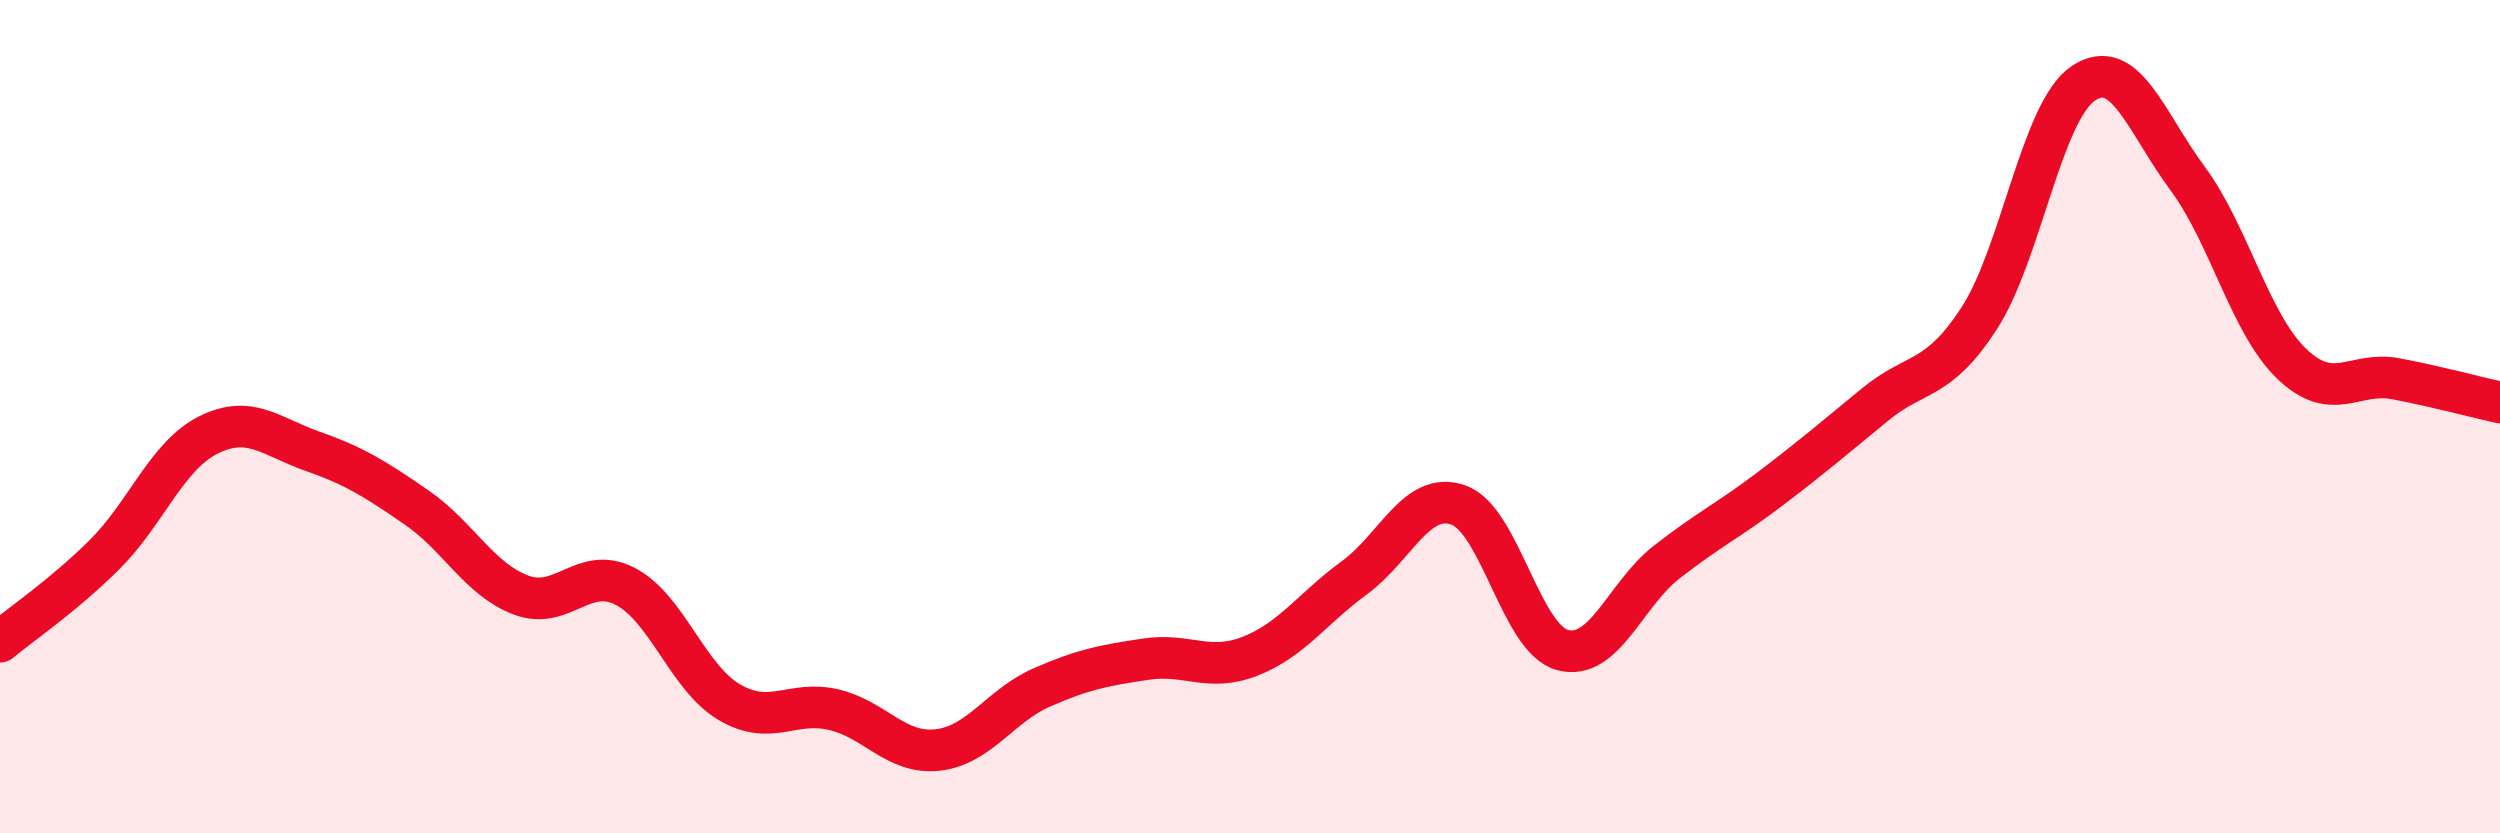 
    <svg width="60" height="20" viewBox="0 0 60 20" xmlns="http://www.w3.org/2000/svg">
      <path
        d="M 0,15.4 C 0.5,14.98 1.5,14.31 2.5,13.32 C 3.5,12.33 4,10.94 5,10.44 C 6,9.94 6.5,10.48 7.5,10.83 C 8.5,11.18 9,11.49 10,12.18 C 11,12.87 11.5,13.9 12.5,14.28 C 13.5,14.66 14,13.56 15,14.07 C 16,14.58 16.5,16.26 17.5,16.85 C 18.5,17.44 19,16.8 20,17.03 C 21,17.26 21.5,18.11 22.5,18 C 23.5,17.89 24,16.94 25,16.5 C 26,16.06 26.5,15.97 27.5,15.82 C 28.5,15.67 29,16.14 30,15.75 C 31,15.36 31.5,14.6 32.5,13.87 C 33.5,13.14 34,11.77 35,12.12 C 36,12.47 36.5,15.33 37.5,15.6 C 38.5,15.87 39,14.27 40,13.49 C 41,12.71 41.5,12.48 42.5,11.72 C 43.5,10.96 44,10.53 45,9.71 C 46,8.89 46.5,9.18 47.5,7.64 C 48.5,6.1 49,2.67 50,2 C 51,1.33 51.5,2.93 52.5,4.28 C 53.5,5.63 54,7.77 55,8.73 C 56,9.69 56.5,8.9 57.5,9.09 C 58.5,9.28 59.5,9.55 60,9.66L60 20L0 20Z"
        fill="#EB0A25"
        opacity="0.1"
        stroke-linecap="round"
        stroke-linejoin="round"
      />
      <path
        d="M 0,15.4 C 0.5,14.98 1.5,14.31 2.5,13.32 C 3.5,12.33 4,10.94 5,10.44 C 6,9.94 6.5,10.48 7.5,10.83 C 8.5,11.18 9,11.49 10,12.18 C 11,12.87 11.5,13.9 12.5,14.28 C 13.5,14.66 14,13.56 15,14.07 C 16,14.58 16.5,16.26 17.5,16.85 C 18.5,17.44 19,16.8 20,17.03 C 21,17.26 21.5,18.11 22.5,18 C 23.5,17.89 24,16.94 25,16.5 C 26,16.06 26.5,15.97 27.5,15.82 C 28.5,15.67 29,16.14 30,15.75 C 31,15.36 31.5,14.6 32.5,13.87 C 33.5,13.14 34,11.77 35,12.12 C 36,12.47 36.5,15.33 37.5,15.6 C 38.5,15.87 39,14.27 40,13.49 C 41,12.71 41.5,12.48 42.5,11.72 C 43.5,10.96 44,10.53 45,9.71 C 46,8.89 46.5,9.18 47.5,7.64 C 48.5,6.1 49,2.67 50,2 C 51,1.33 51.5,2.93 52.5,4.28 C 53.5,5.63 54,7.77 55,8.73 C 56,9.69 56.5,8.9 57.5,9.09 C 58.5,9.28 59.5,9.55 60,9.66"
        stroke="#EB0A25"
        stroke-width="1"
        fill="none"
        stroke-linecap="round"
        stroke-linejoin="round"
      />
    </svg>
  